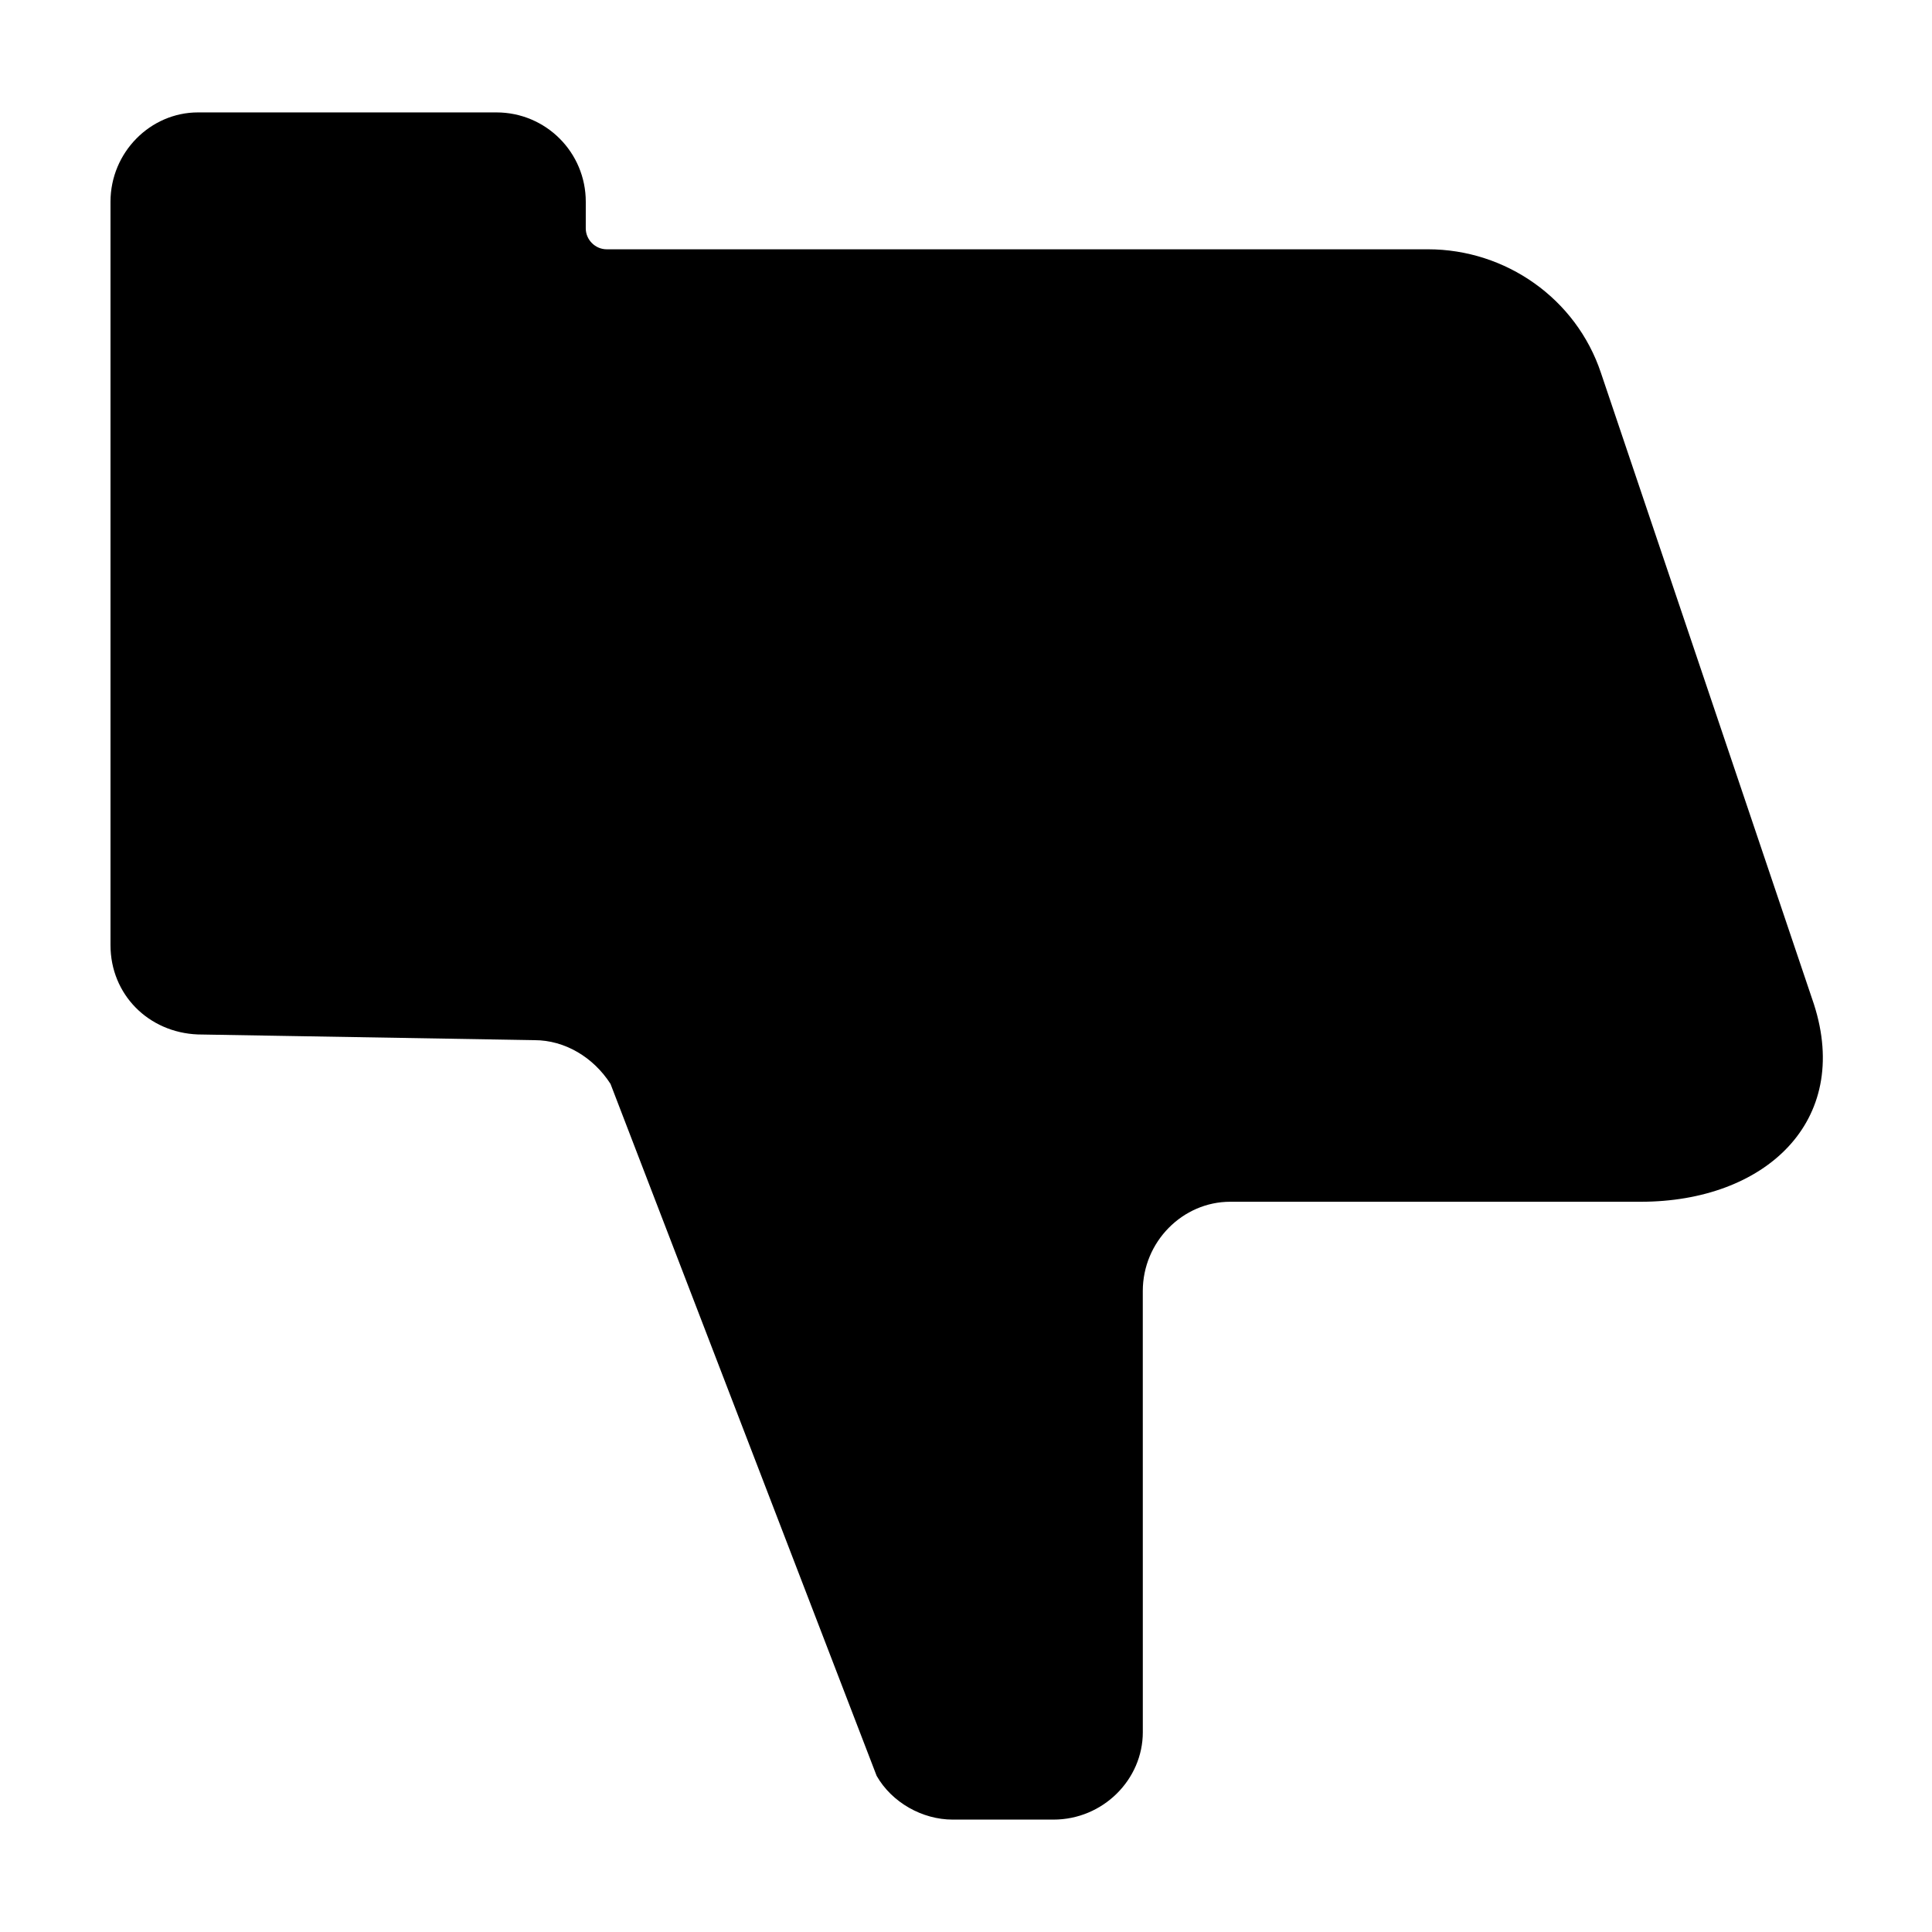 <?xml version="1.0" encoding="UTF-8"?>
<!-- Uploaded to: ICON Repo, www.svgrepo.com, Generator: ICON Repo Mixer Tools -->
<svg fill="#000000" width="800px" height="800px" version="1.1" viewBox="144 144 512 512" xmlns="http://www.w3.org/2000/svg">
 <path d="m196.46 418.14 89.176 1.512c8.062 0 15.617 4.535 20.152 11.586l70.535 183.39c4.031 7.055 12.09 11.586 20.152 11.586h26.703c13.098 0 23.68-10.578 23.68-23.176l-0.008-116.88c0-13.098 10.578-23.68 23.176-23.68h108.82c32.746 0 55.922-21.16 45.848-52.395l-56.43-167.27c-6.551-19.648-25.191-32.746-45.848-32.746h-217.64c-3.023 0-5.543-2.519-5.543-5.543l0.004-7.051c0-13.098-10.578-23.68-23.68-23.68h-79.098c-12.598 0-23.176 10.578-23.176 23.68v196.99c0 13.098 10.074 23.176 23.176 23.68z"/>
</svg>